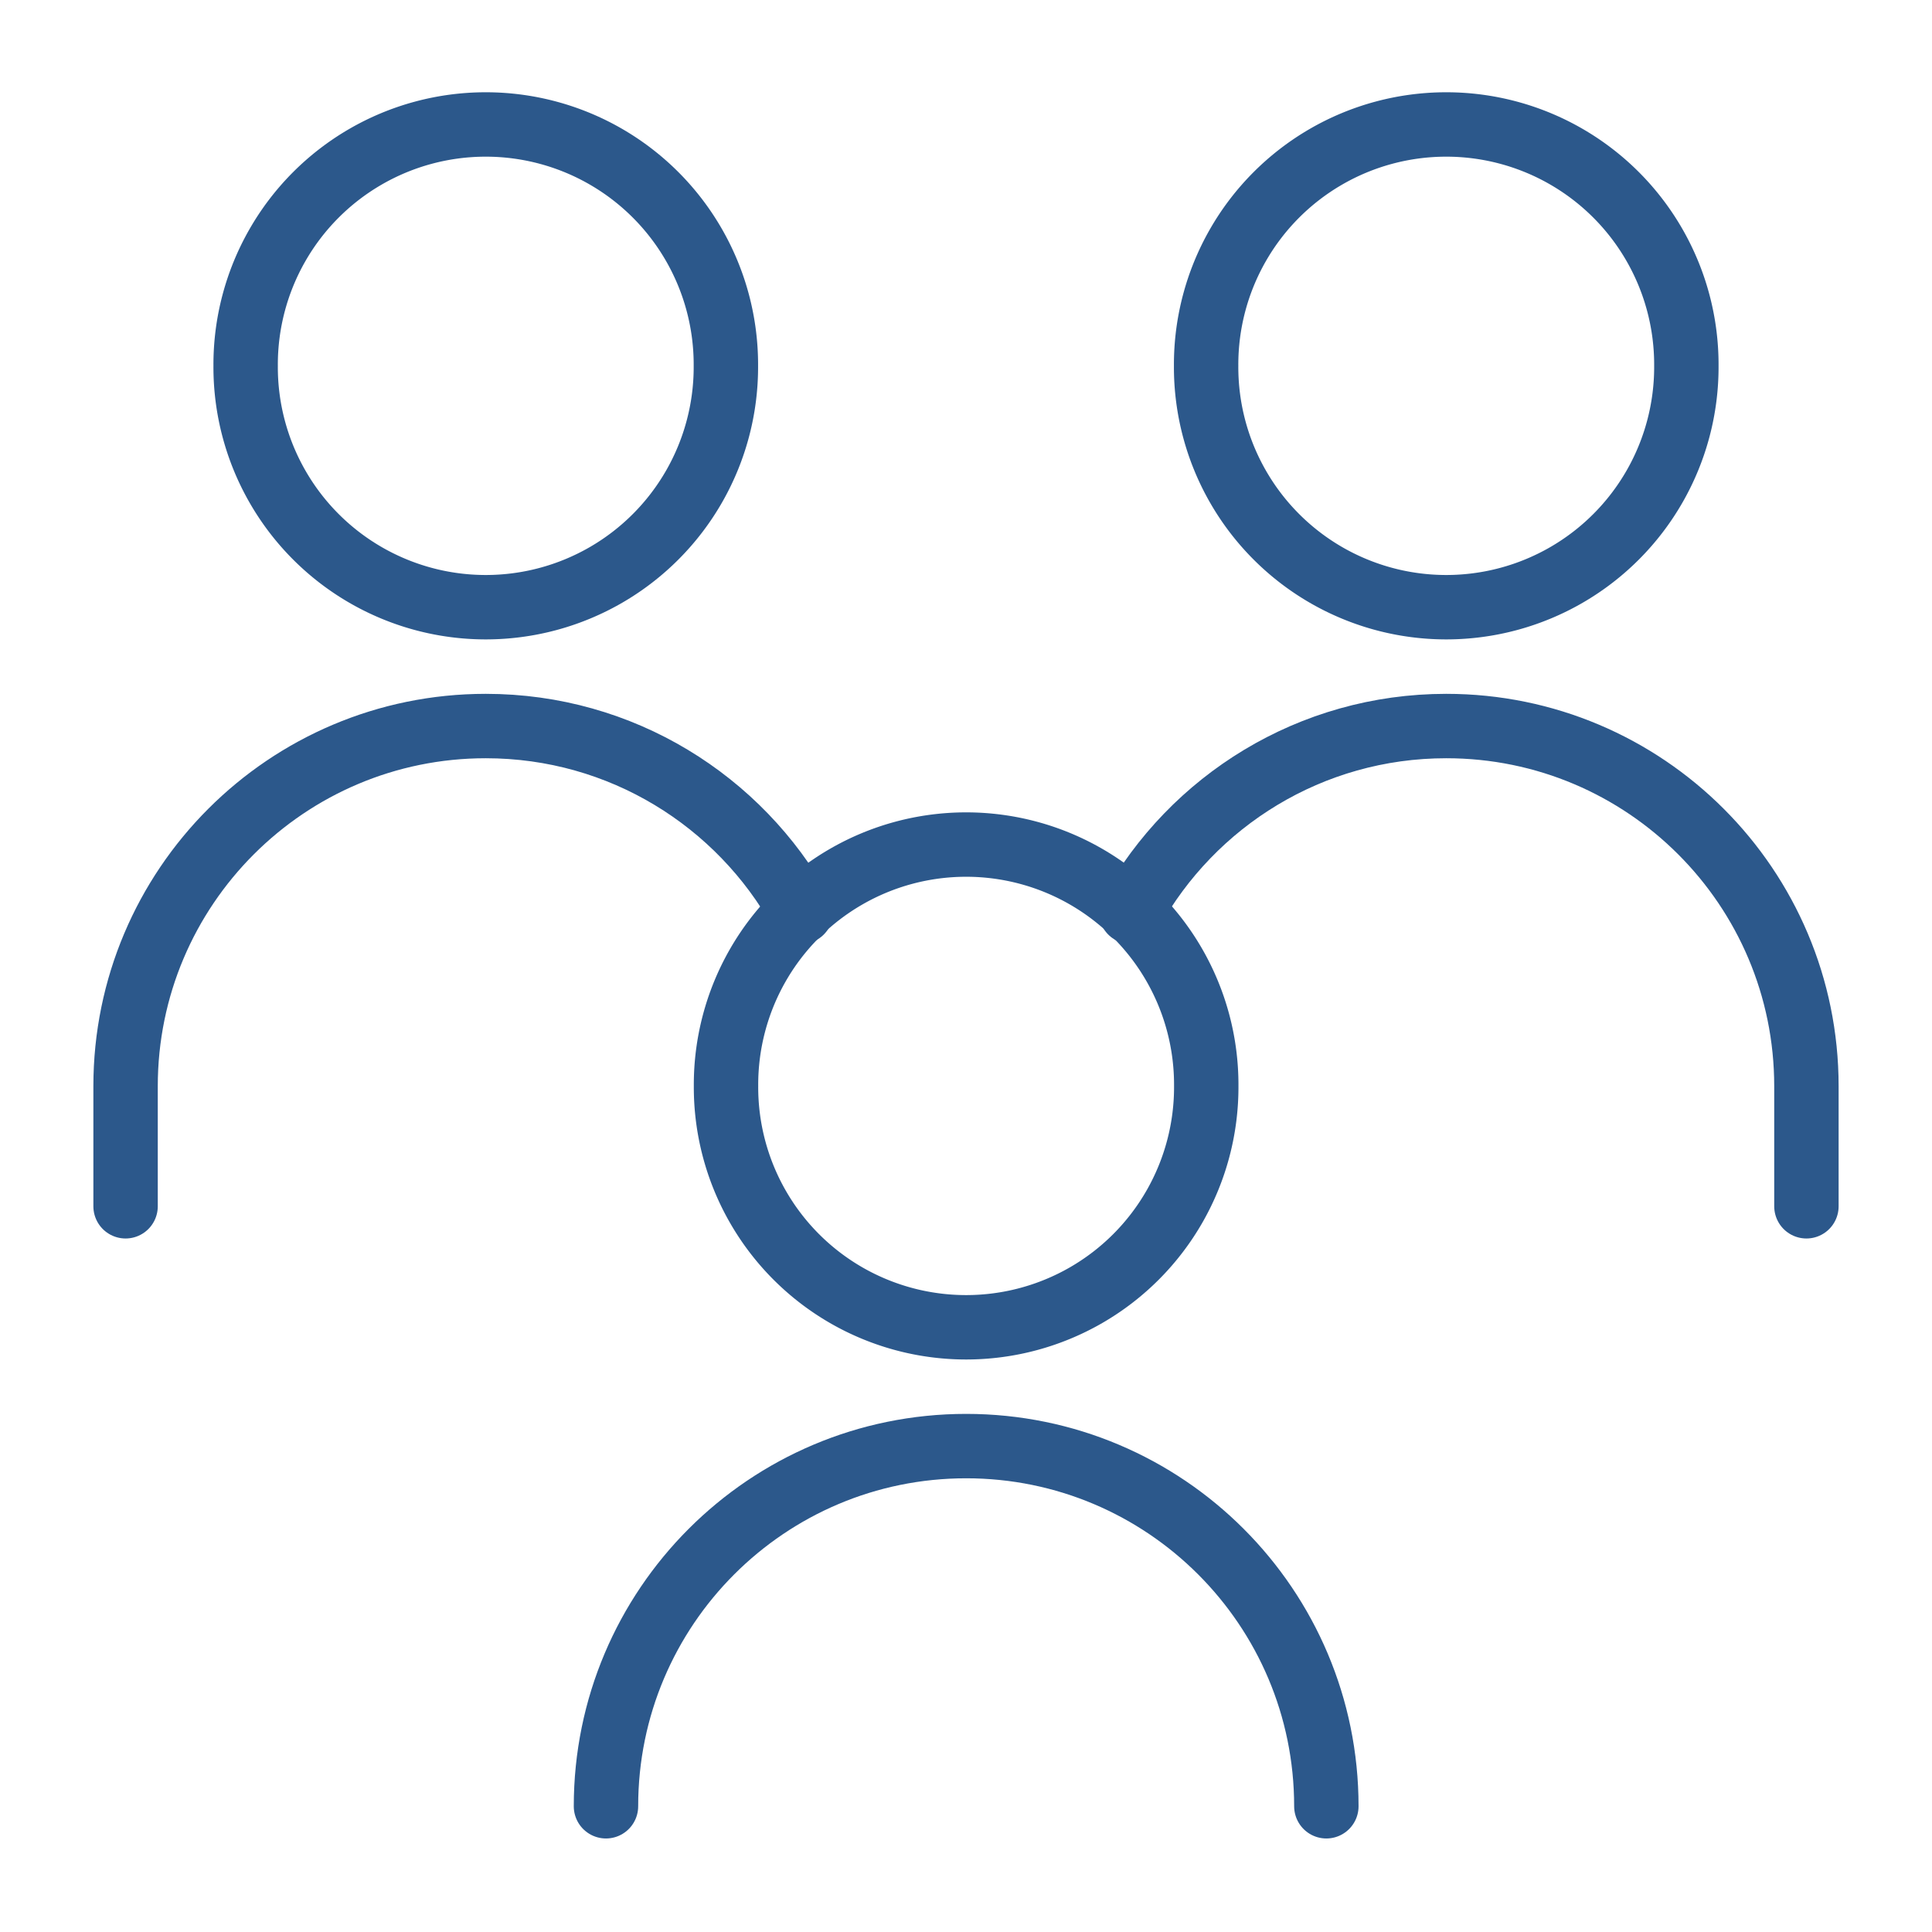 <svg xmlns="http://www.w3.org/2000/svg" fill="none" viewBox="-5 -5 300 300" id="No-Poverty--Streamline-Core" height="300" width="300"><desc>No Poverty Streamline Icon: https://streamlinehq.com</desc><g id="no-poverty"><path id="Ellipse 227" stroke="#2c588b" stroke-linecap="round" stroke-linejoin="round" d="M182.286 51.806a37.286 37.286 0 1 0 74.571 0 37.286 37.286 0 1 0 -74.571 0" stroke-width="10"></path><path id="Ellipse 228" stroke="#2c588b" stroke-linecap="round" stroke-linejoin="round" d="M275.5 182.312v-18.643c0 -30.889 -25.039 -55.93 -55.929 -55.93 -21.064 0 -39.408 11.644 -48.947 28.845" stroke-width="10"></path><path id="Ellipse 227_2" stroke="#2c588b" stroke-linecap="round" stroke-linejoin="round" d="M33.143 51.806a37.286 37.286 0 1 0 74.571 0 37.286 37.286 0 1 0 -74.571 0" stroke-width="10"></path><path id="Ellipse 228_2" stroke="#2c588b" stroke-linecap="round" stroke-linejoin="round" d="M14.499 182.312v-18.643c0 -30.889 25.041 -55.93 55.93 -55.93 21.063 0 39.407 11.644 48.946 28.845" stroke-width="10"></path><path id="Ellipse 227_3" stroke="#2c588b" stroke-linecap="round" stroke-linejoin="round" d="M107.735 163.622a37.286 37.286 0 1 0 74.571 0 37.286 37.286 0 1 0 -74.571 0" stroke-width="10"></path><path id="Ellipse 228_3" stroke="#2c588b" stroke-linecap="round" stroke-linejoin="round" d="M200.955 275.477c0 -30.889 -25.041 -55.929 -55.93 -55.929s-55.93 25.039 -55.93 55.929" stroke-width="10"></path></g></svg>